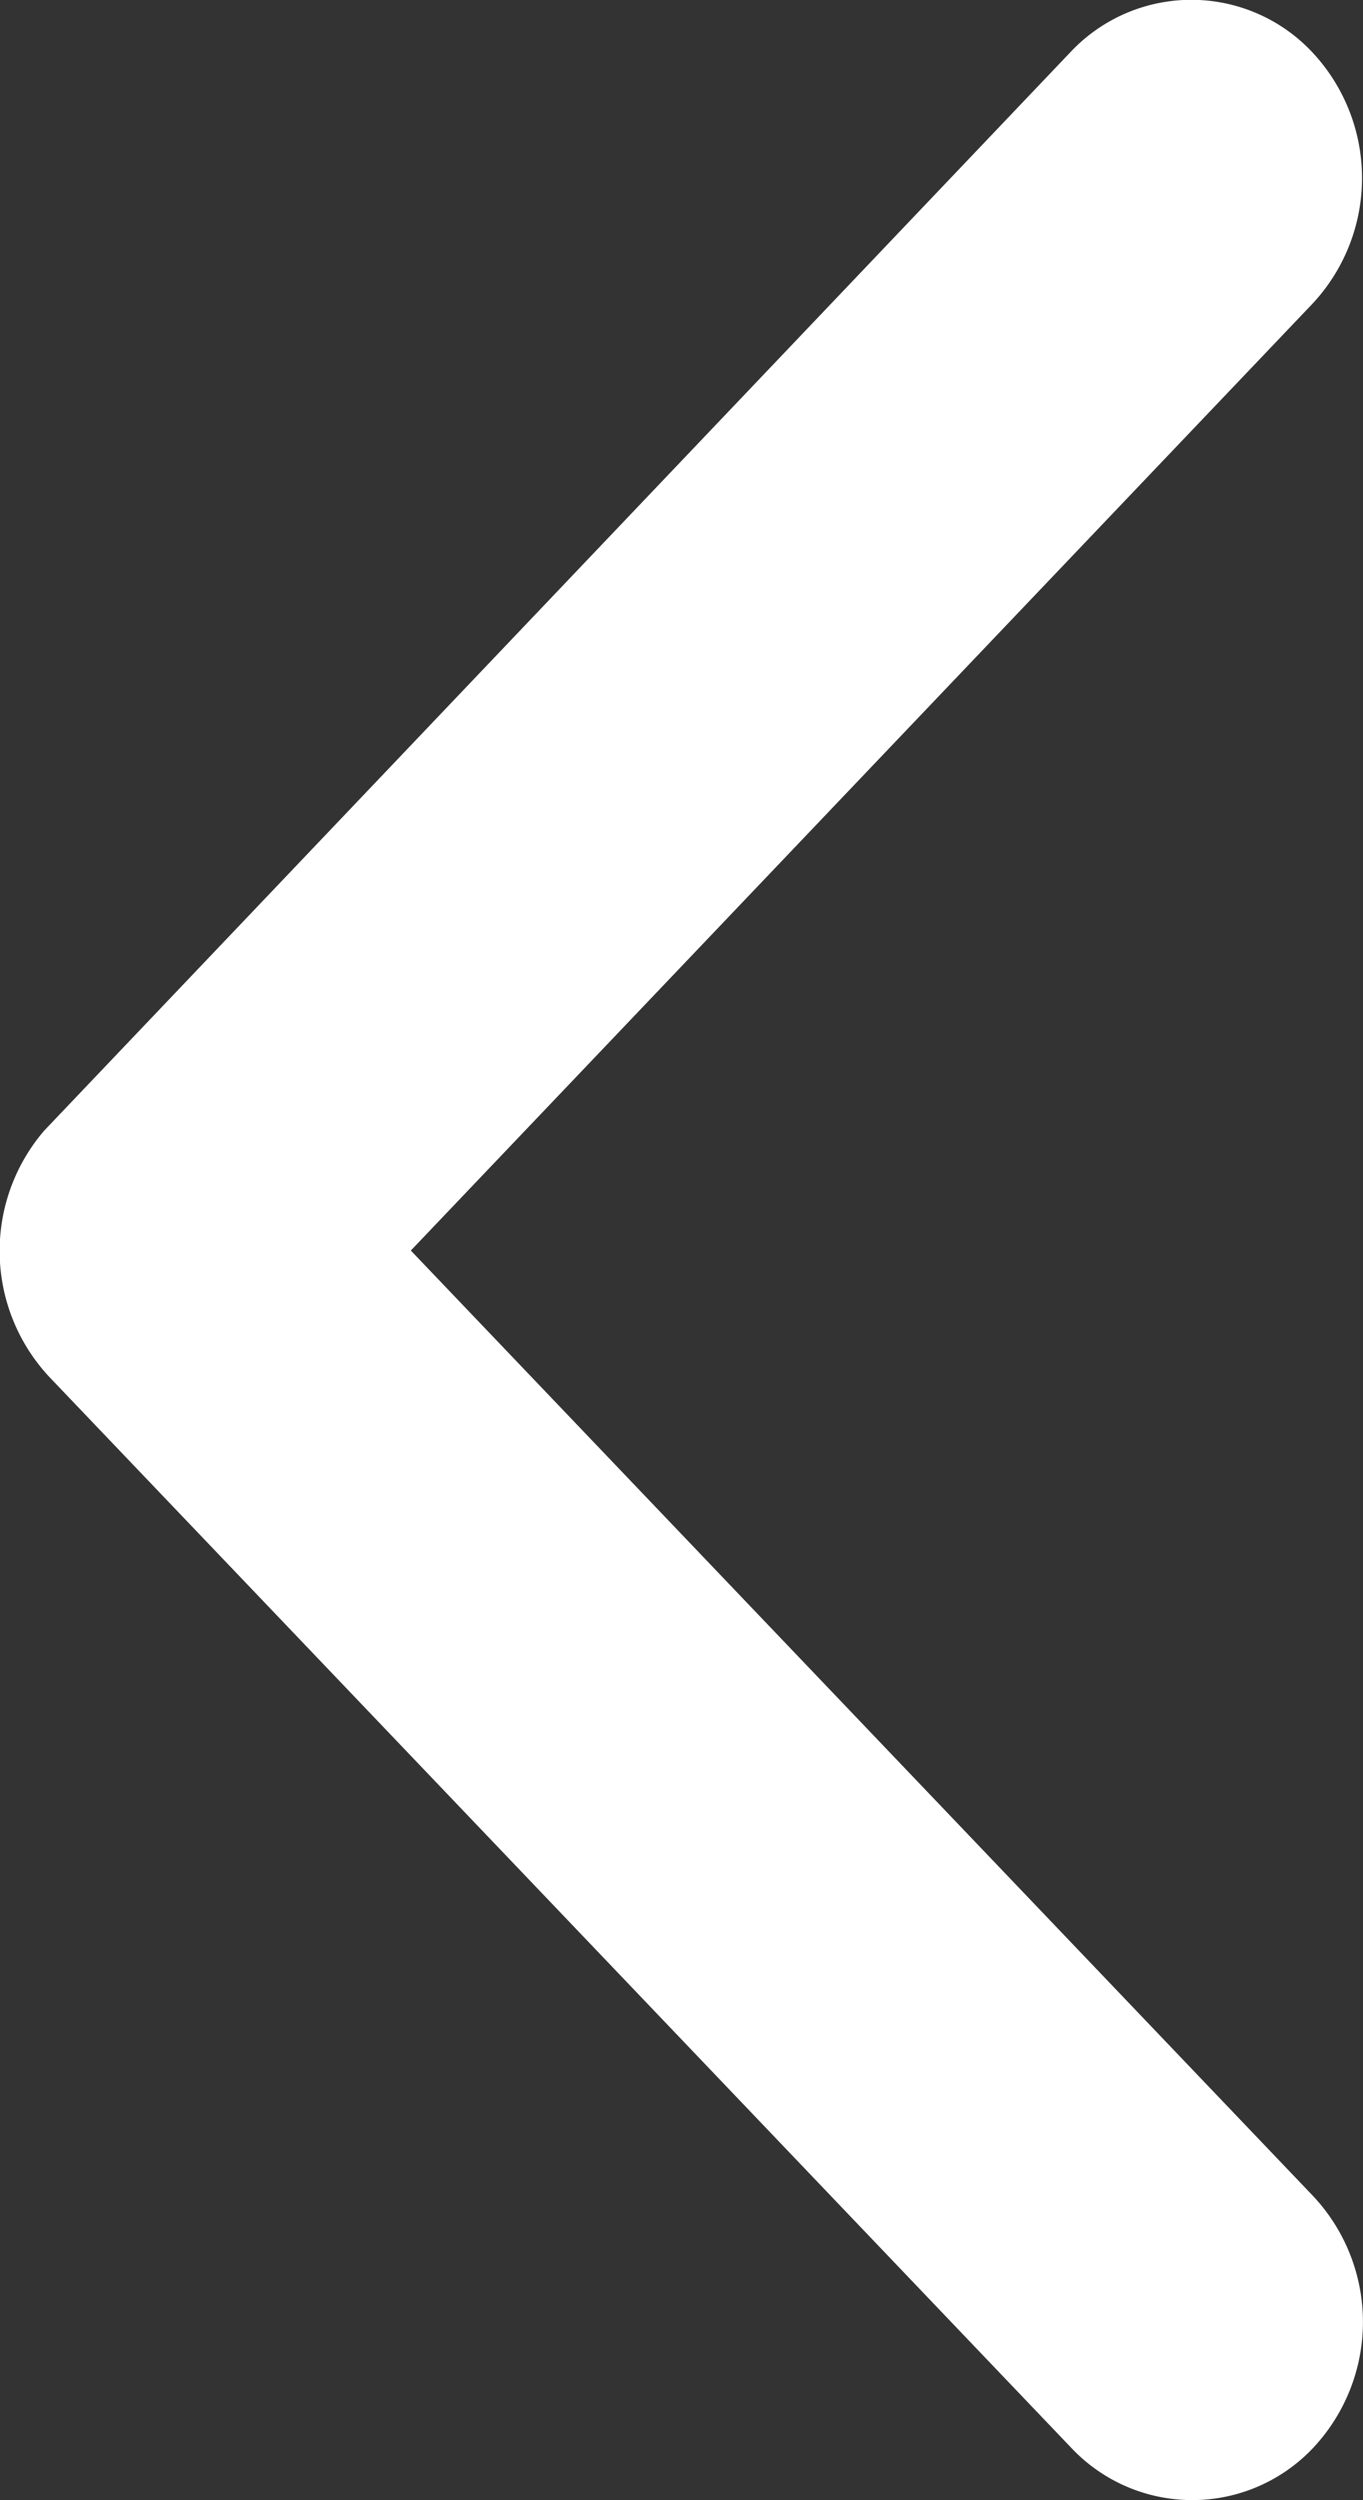 <svg xmlns="http://www.w3.org/2000/svg" viewBox="0 0 12 22">
  <rect x="0" y="0" width="12" height="22" fill="#333333" stroke="none"/>
  <path id="arrow" d="M19.629,17.192,11.687,8.874a1.619,1.619,0,0,1,0-2.22,1.463,1.463,0,0,1,2.125,0l9,9.426a1.624,1.624,0,0,1,.044,2.168l-9.036,9.491a1.46,1.46,0,0,1-2.125,0,1.619,1.619,0,0,1,0-2.22Z" transform="translate(23.246 28.196) rotate(180)" fill="#fff"/>
</svg>
